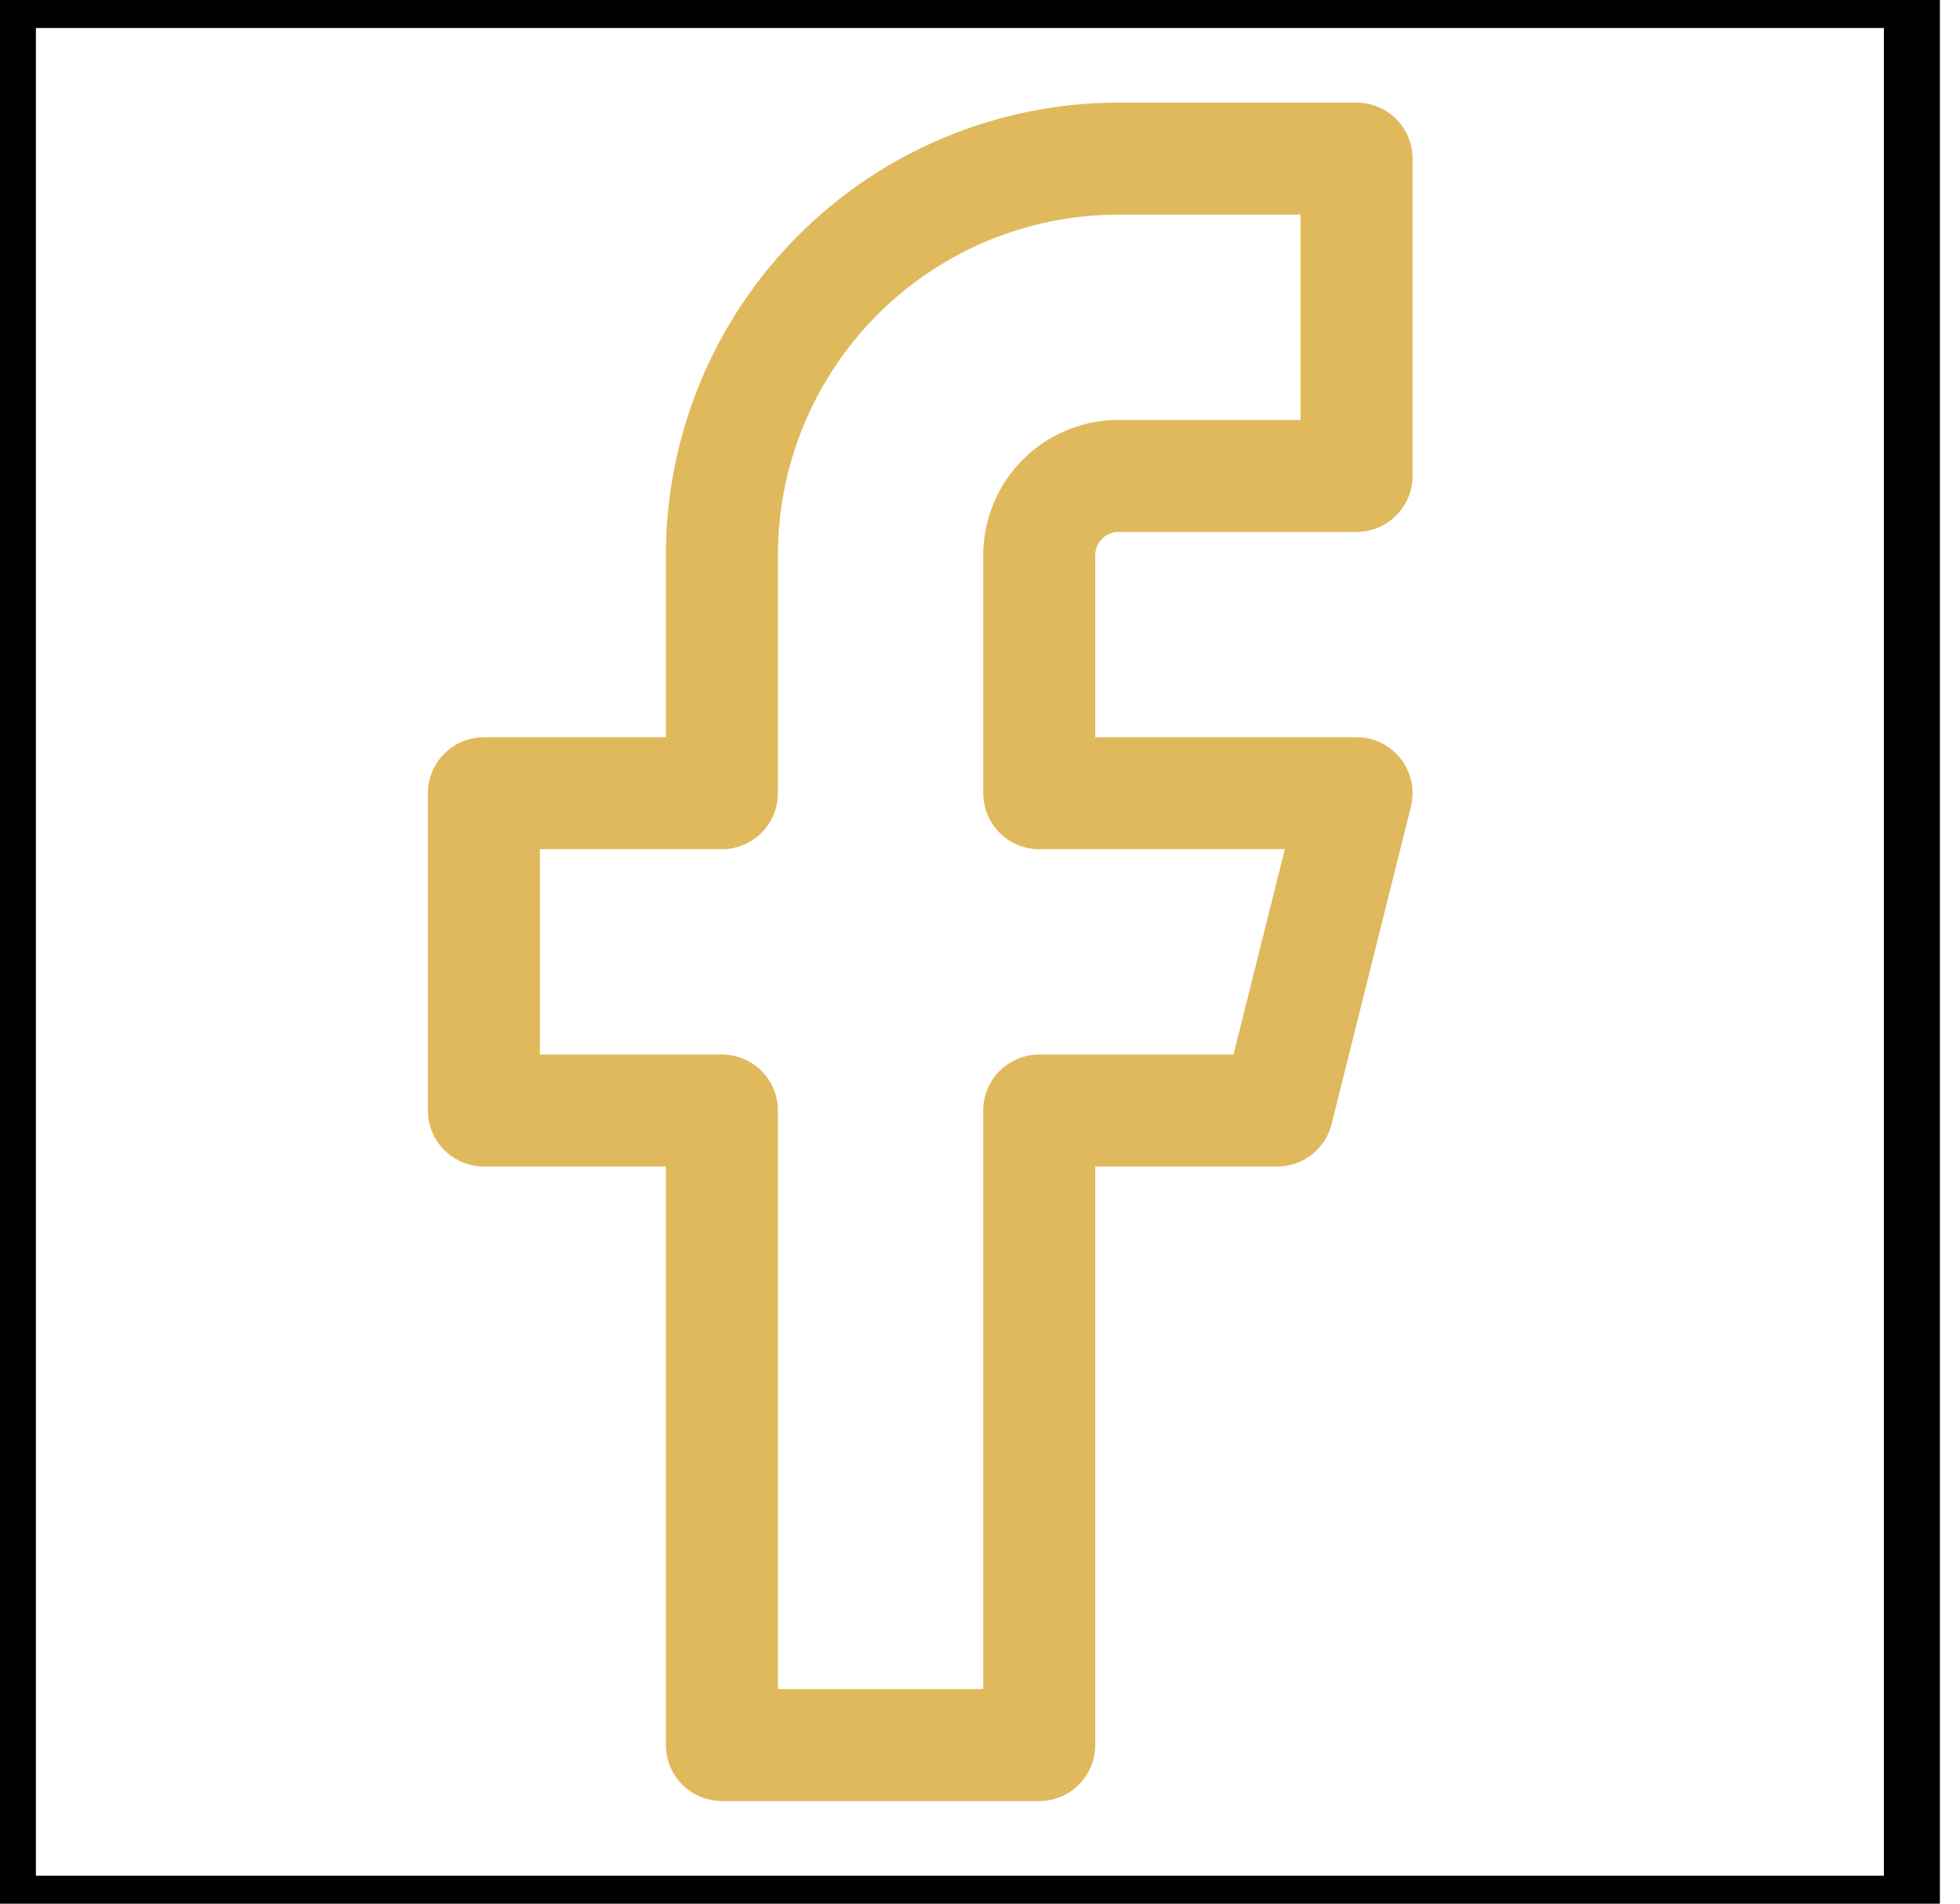 <?xml version="1.0" encoding="UTF-8"?> <svg xmlns="http://www.w3.org/2000/svg" width="35" height="34" viewBox="0 0 35 34" fill="none"><rect x="0.141" width="34" height="34" stroke="black"></rect><path d="M24.224 2.833H19.974C18.096 2.833 16.294 3.58 14.966 4.908C13.637 6.237 12.891 8.038 12.891 9.917V14.167H8.641V19.834H12.891V31.167H18.558V19.834H22.808L24.224 14.167H18.558V9.917C18.558 9.541 18.707 9.181 18.973 8.915C19.238 8.649 19.599 8.5 19.974 8.5H24.224V2.833Z" stroke="#DFB95B" stroke-width="2" stroke-linecap="round" stroke-linejoin="round"></path></svg> 